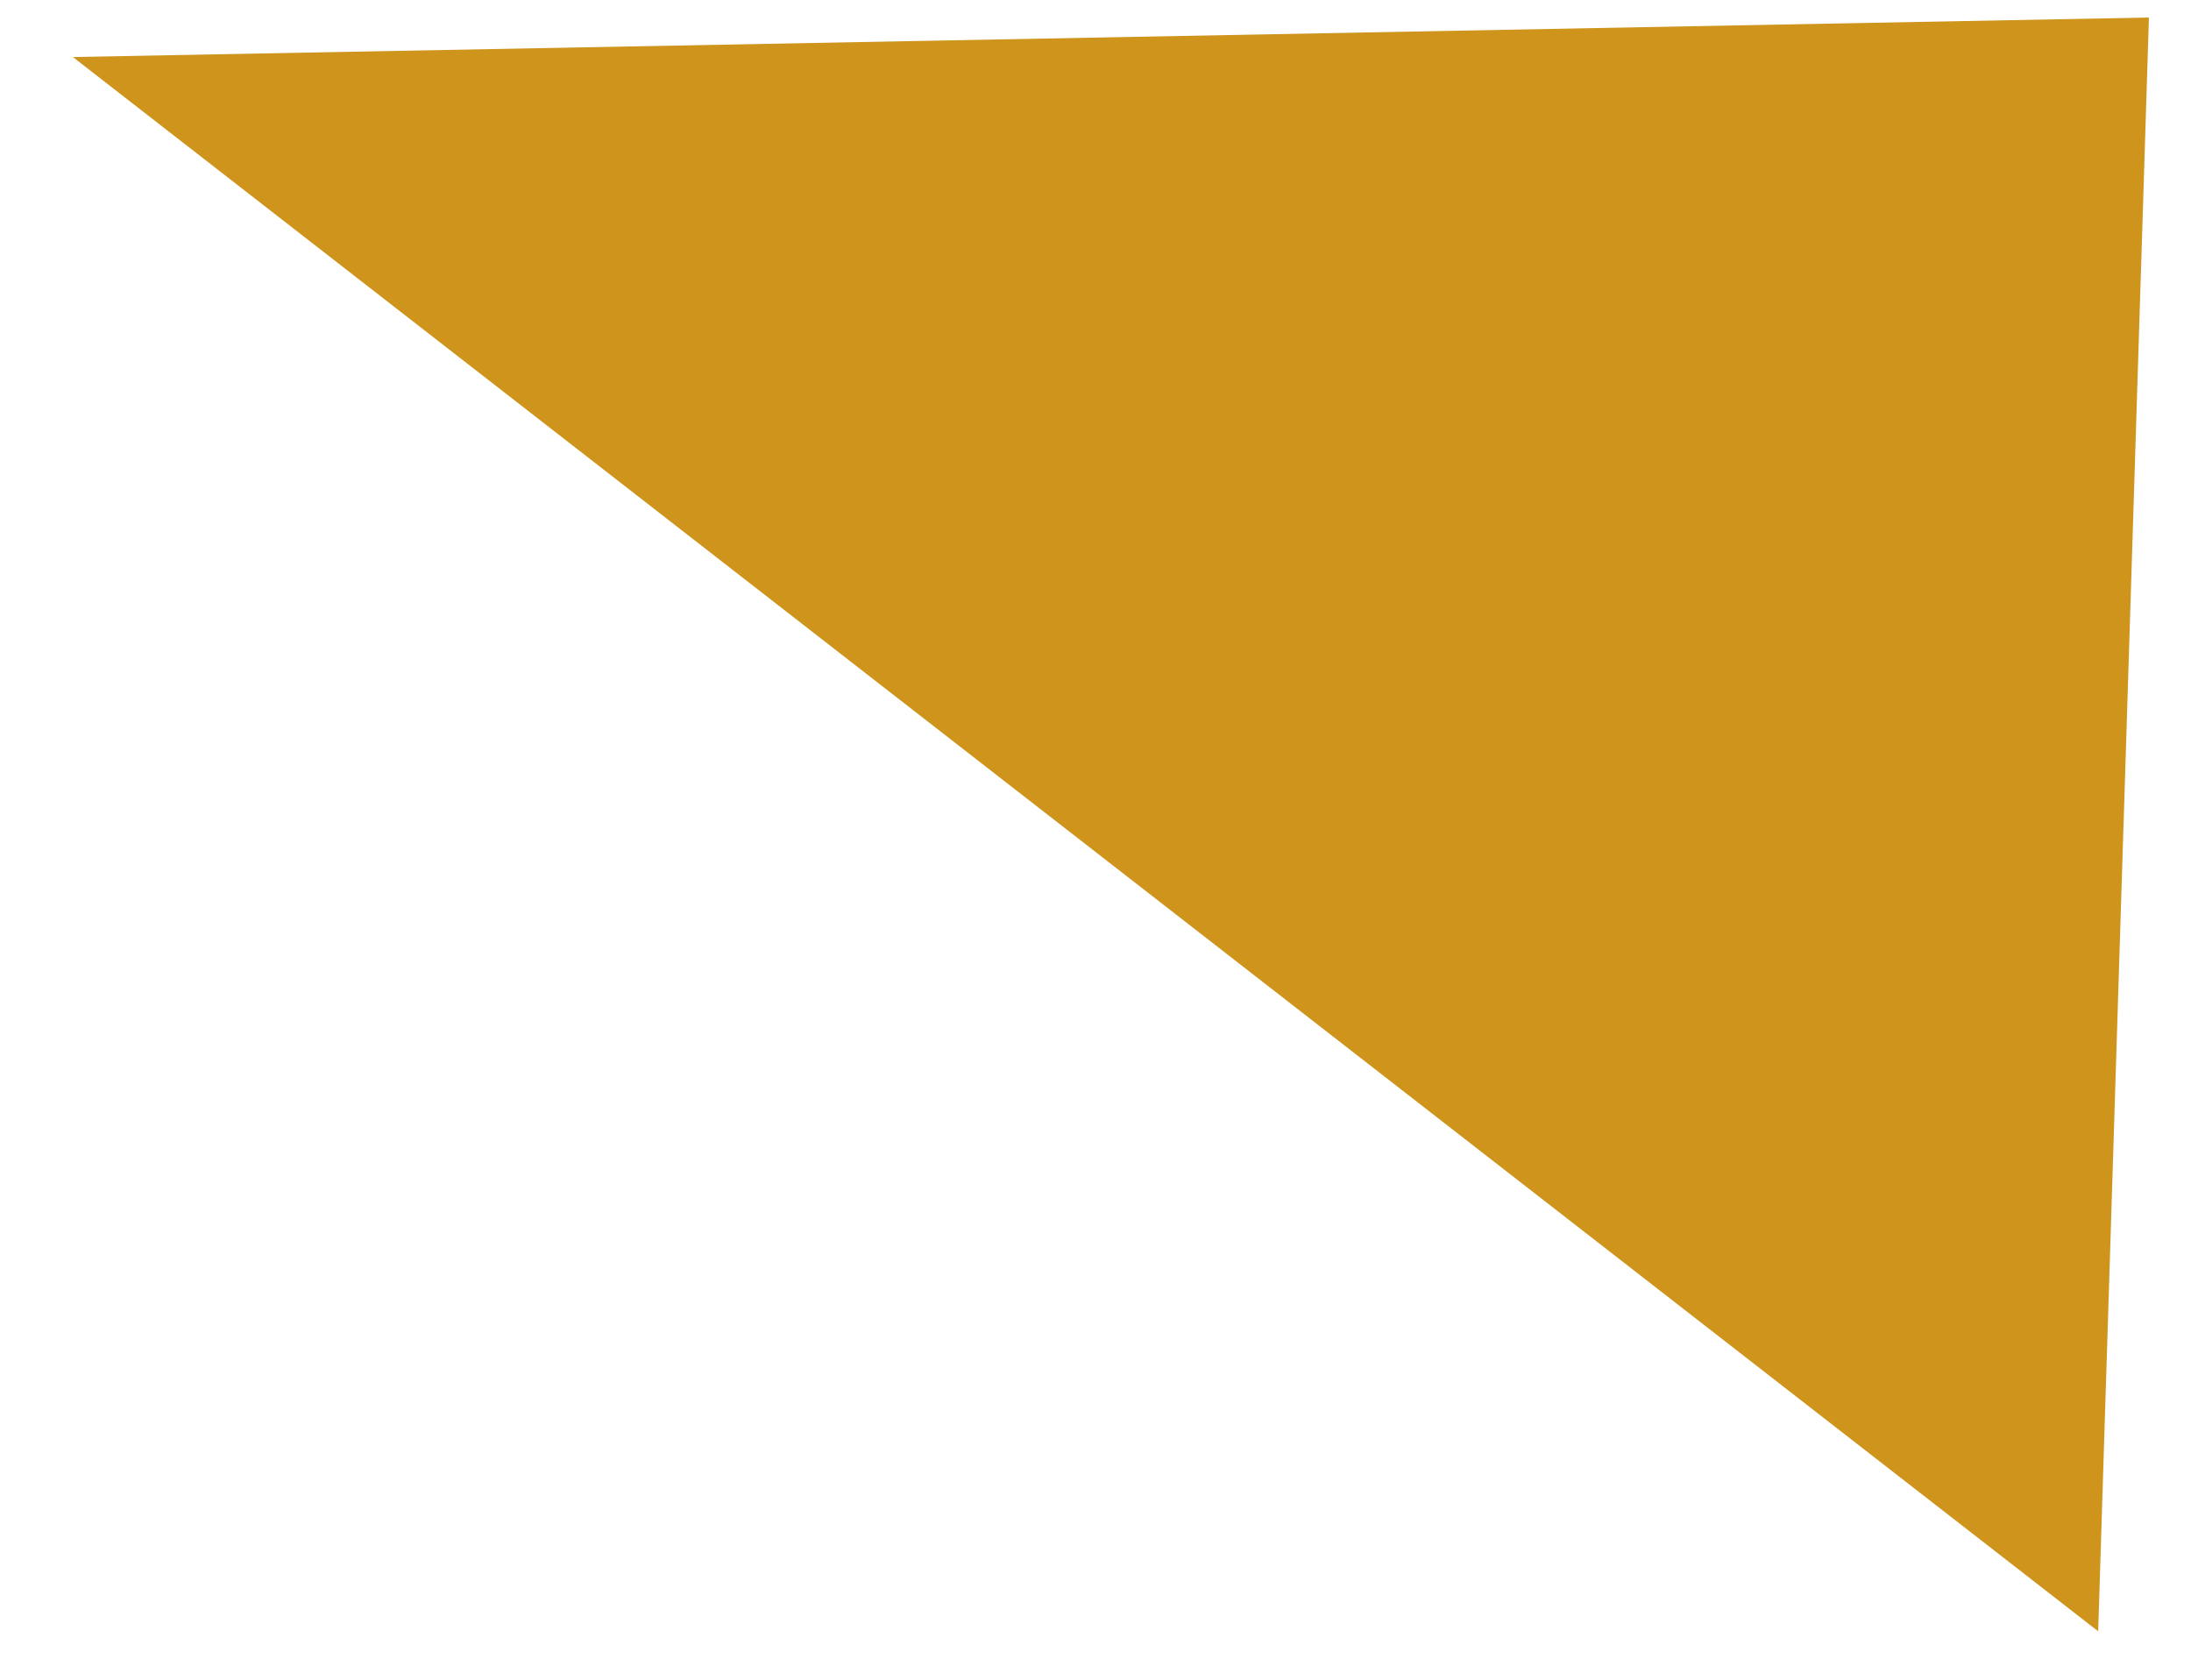 <?xml version="1.0" encoding="UTF-8"?> <svg xmlns="http://www.w3.org/2000/svg" width="30" height="23" viewBox="0 0 30 23" fill="none"> <path d="M29.424 0.24L28.729 22.337L0.998 0.781L29.424 0.24Z" fill="#CE941C"></path> </svg> 